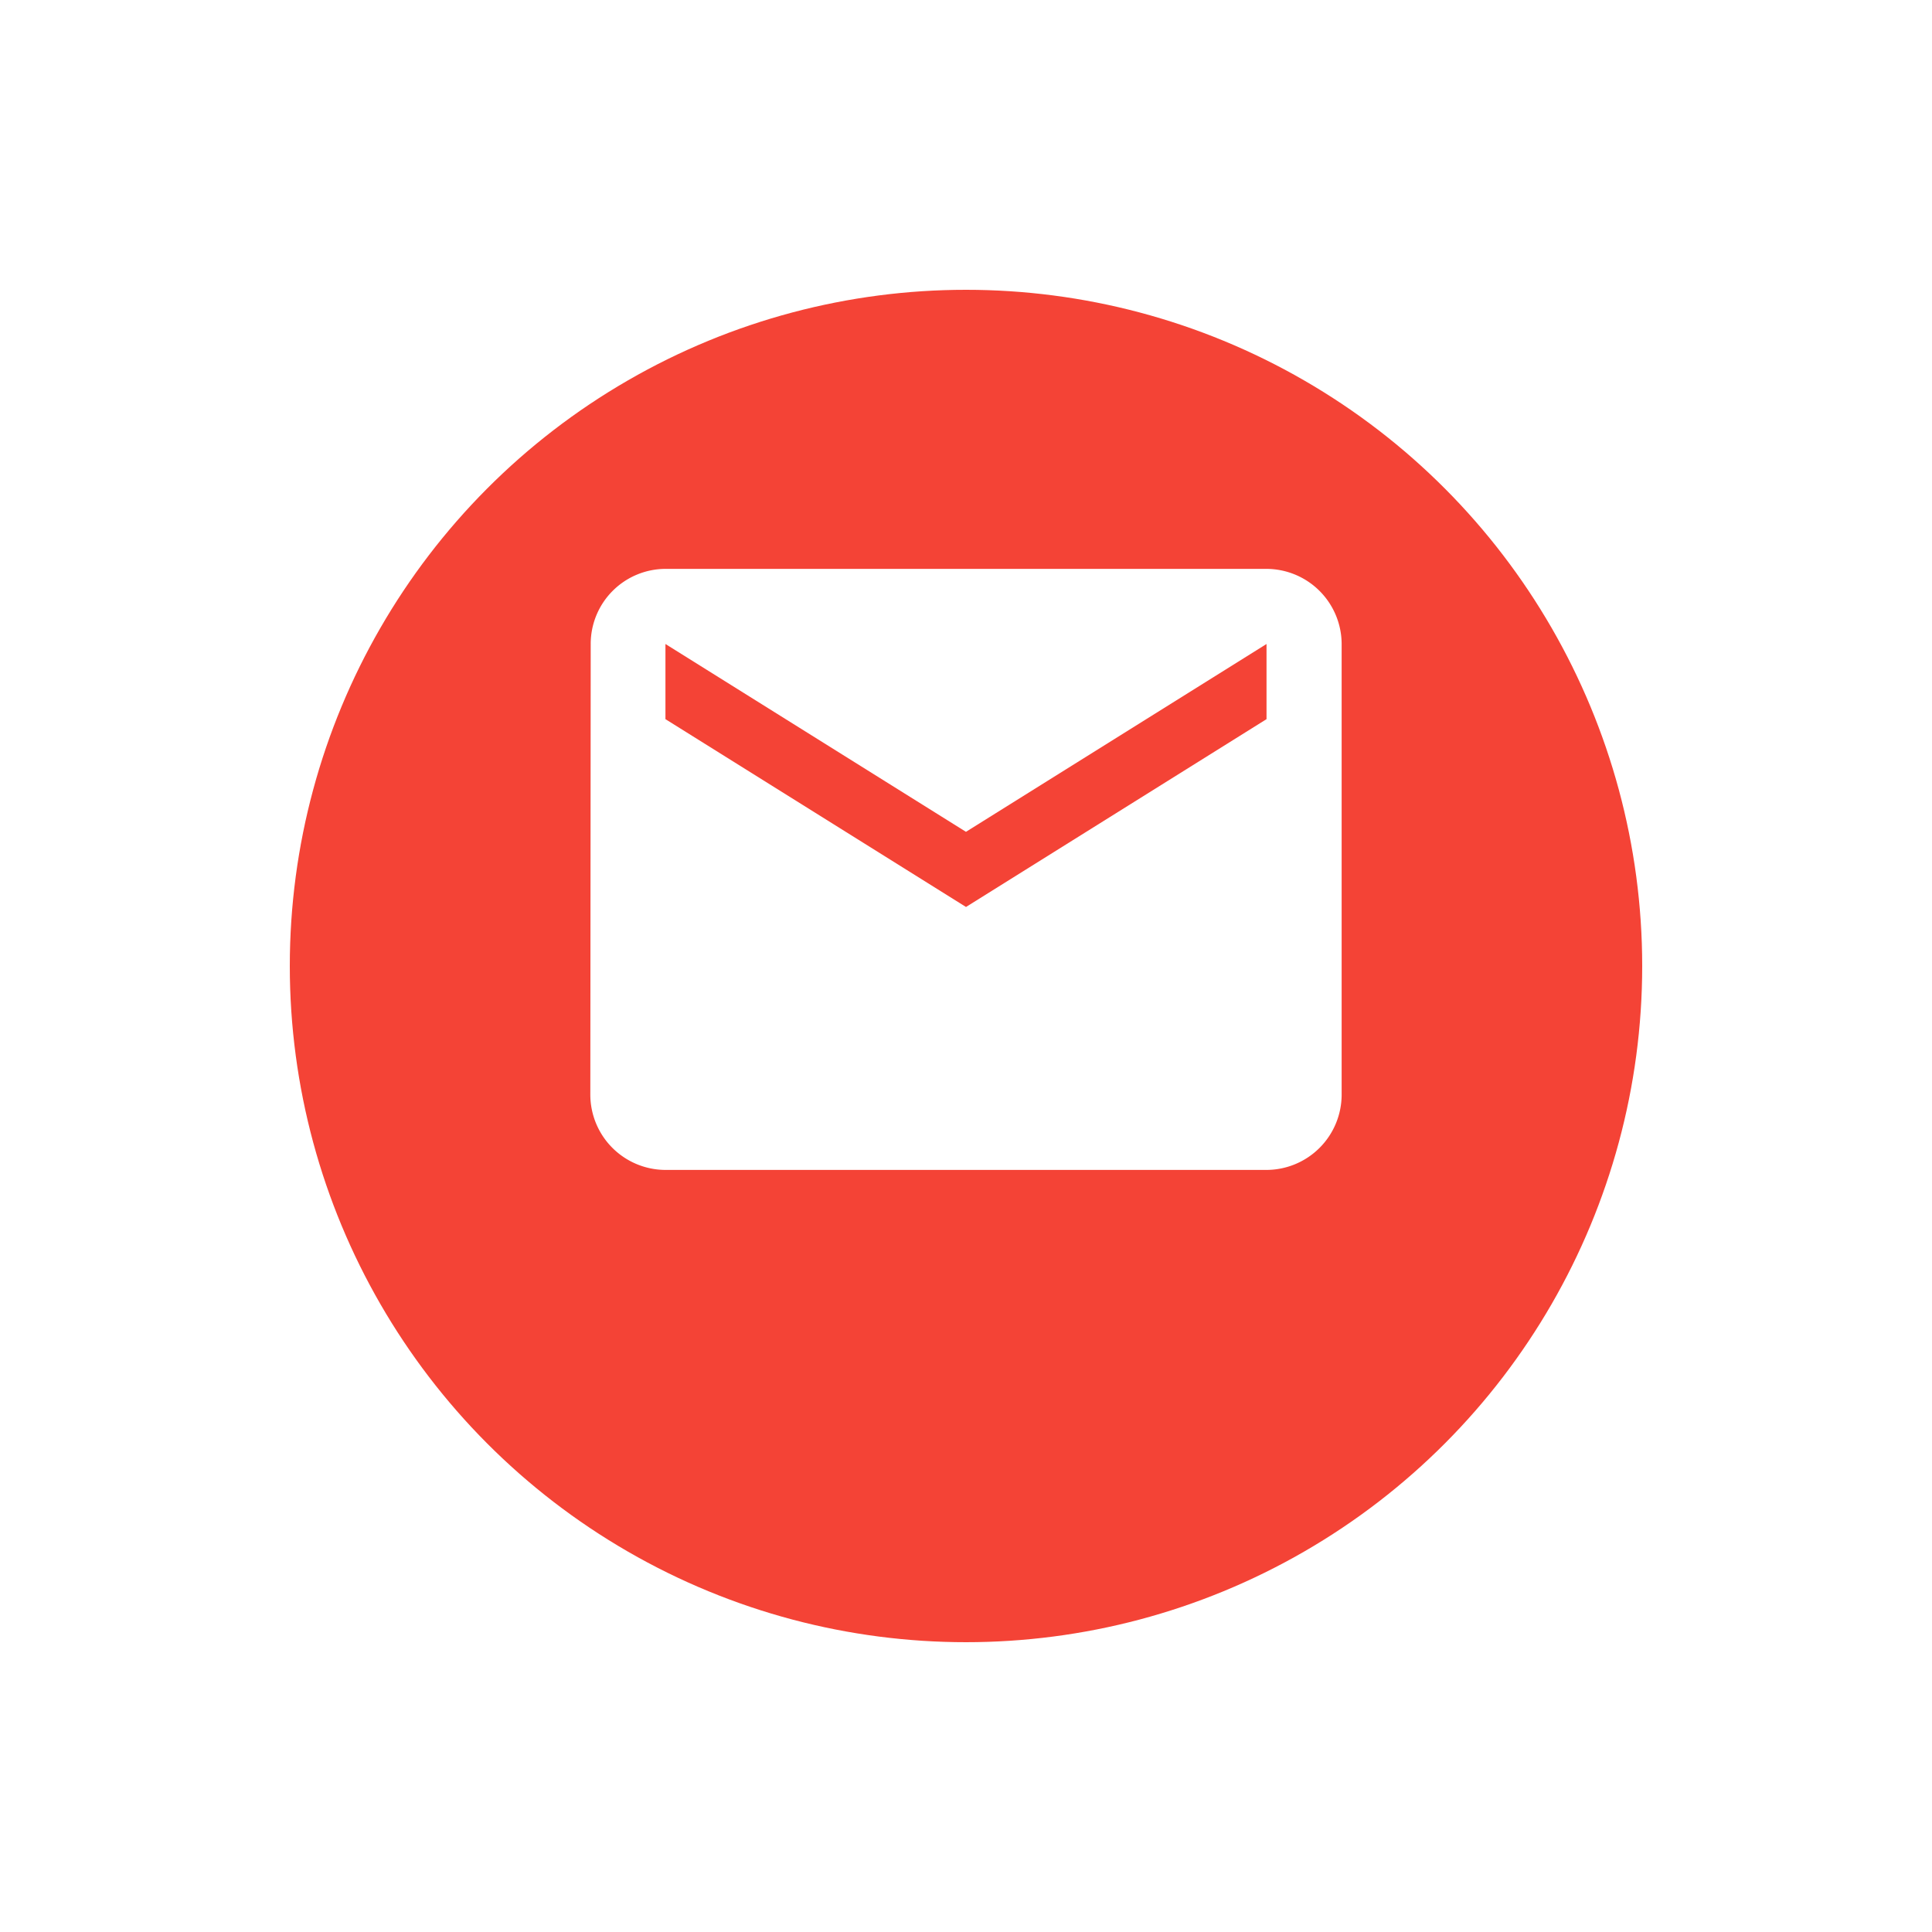 <svg xmlns="http://www.w3.org/2000/svg" xmlns:xlink="http://www.w3.org/1999/xlink" width="60" height="60" viewBox="0 0 60 60"><defs><filter id="a" x="0" y="0" width="60" height="60" filterUnits="userSpaceOnUse"><feOffset dy="3" input="SourceAlpha"/><feGaussianBlur stdDeviation="3" result="b"/><feFlood flood-opacity="0.161"/><feComposite operator="in" in2="b"/><feComposite in="SourceGraphic"/></filter></defs><g transform="translate(9 6)"><g transform="matrix(1, 0, 0, 1, -9, -6)" filter="url(#a)"><circle cx="21" cy="21" r="21" transform="translate(9 6)" fill="#f44336"/></g><g transform="translate(7 7)"><path d="M0,0H28V28H0Z" fill="none"/><path d="M24,6H5.333A2.33,2.33,0,0,0,3.012,8.333L3,22.333a2.34,2.34,0,0,0,2.333,2.333H24a2.34,2.34,0,0,0,2.333-2.333v-14A2.34,2.34,0,0,0,24,6Zm0,4.667L14.667,16.5,5.333,10.667V8.333l9.333,5.833L24,8.333Z" transform="translate(-0.667 -1.333)" fill="#fff"/></g></g></svg>